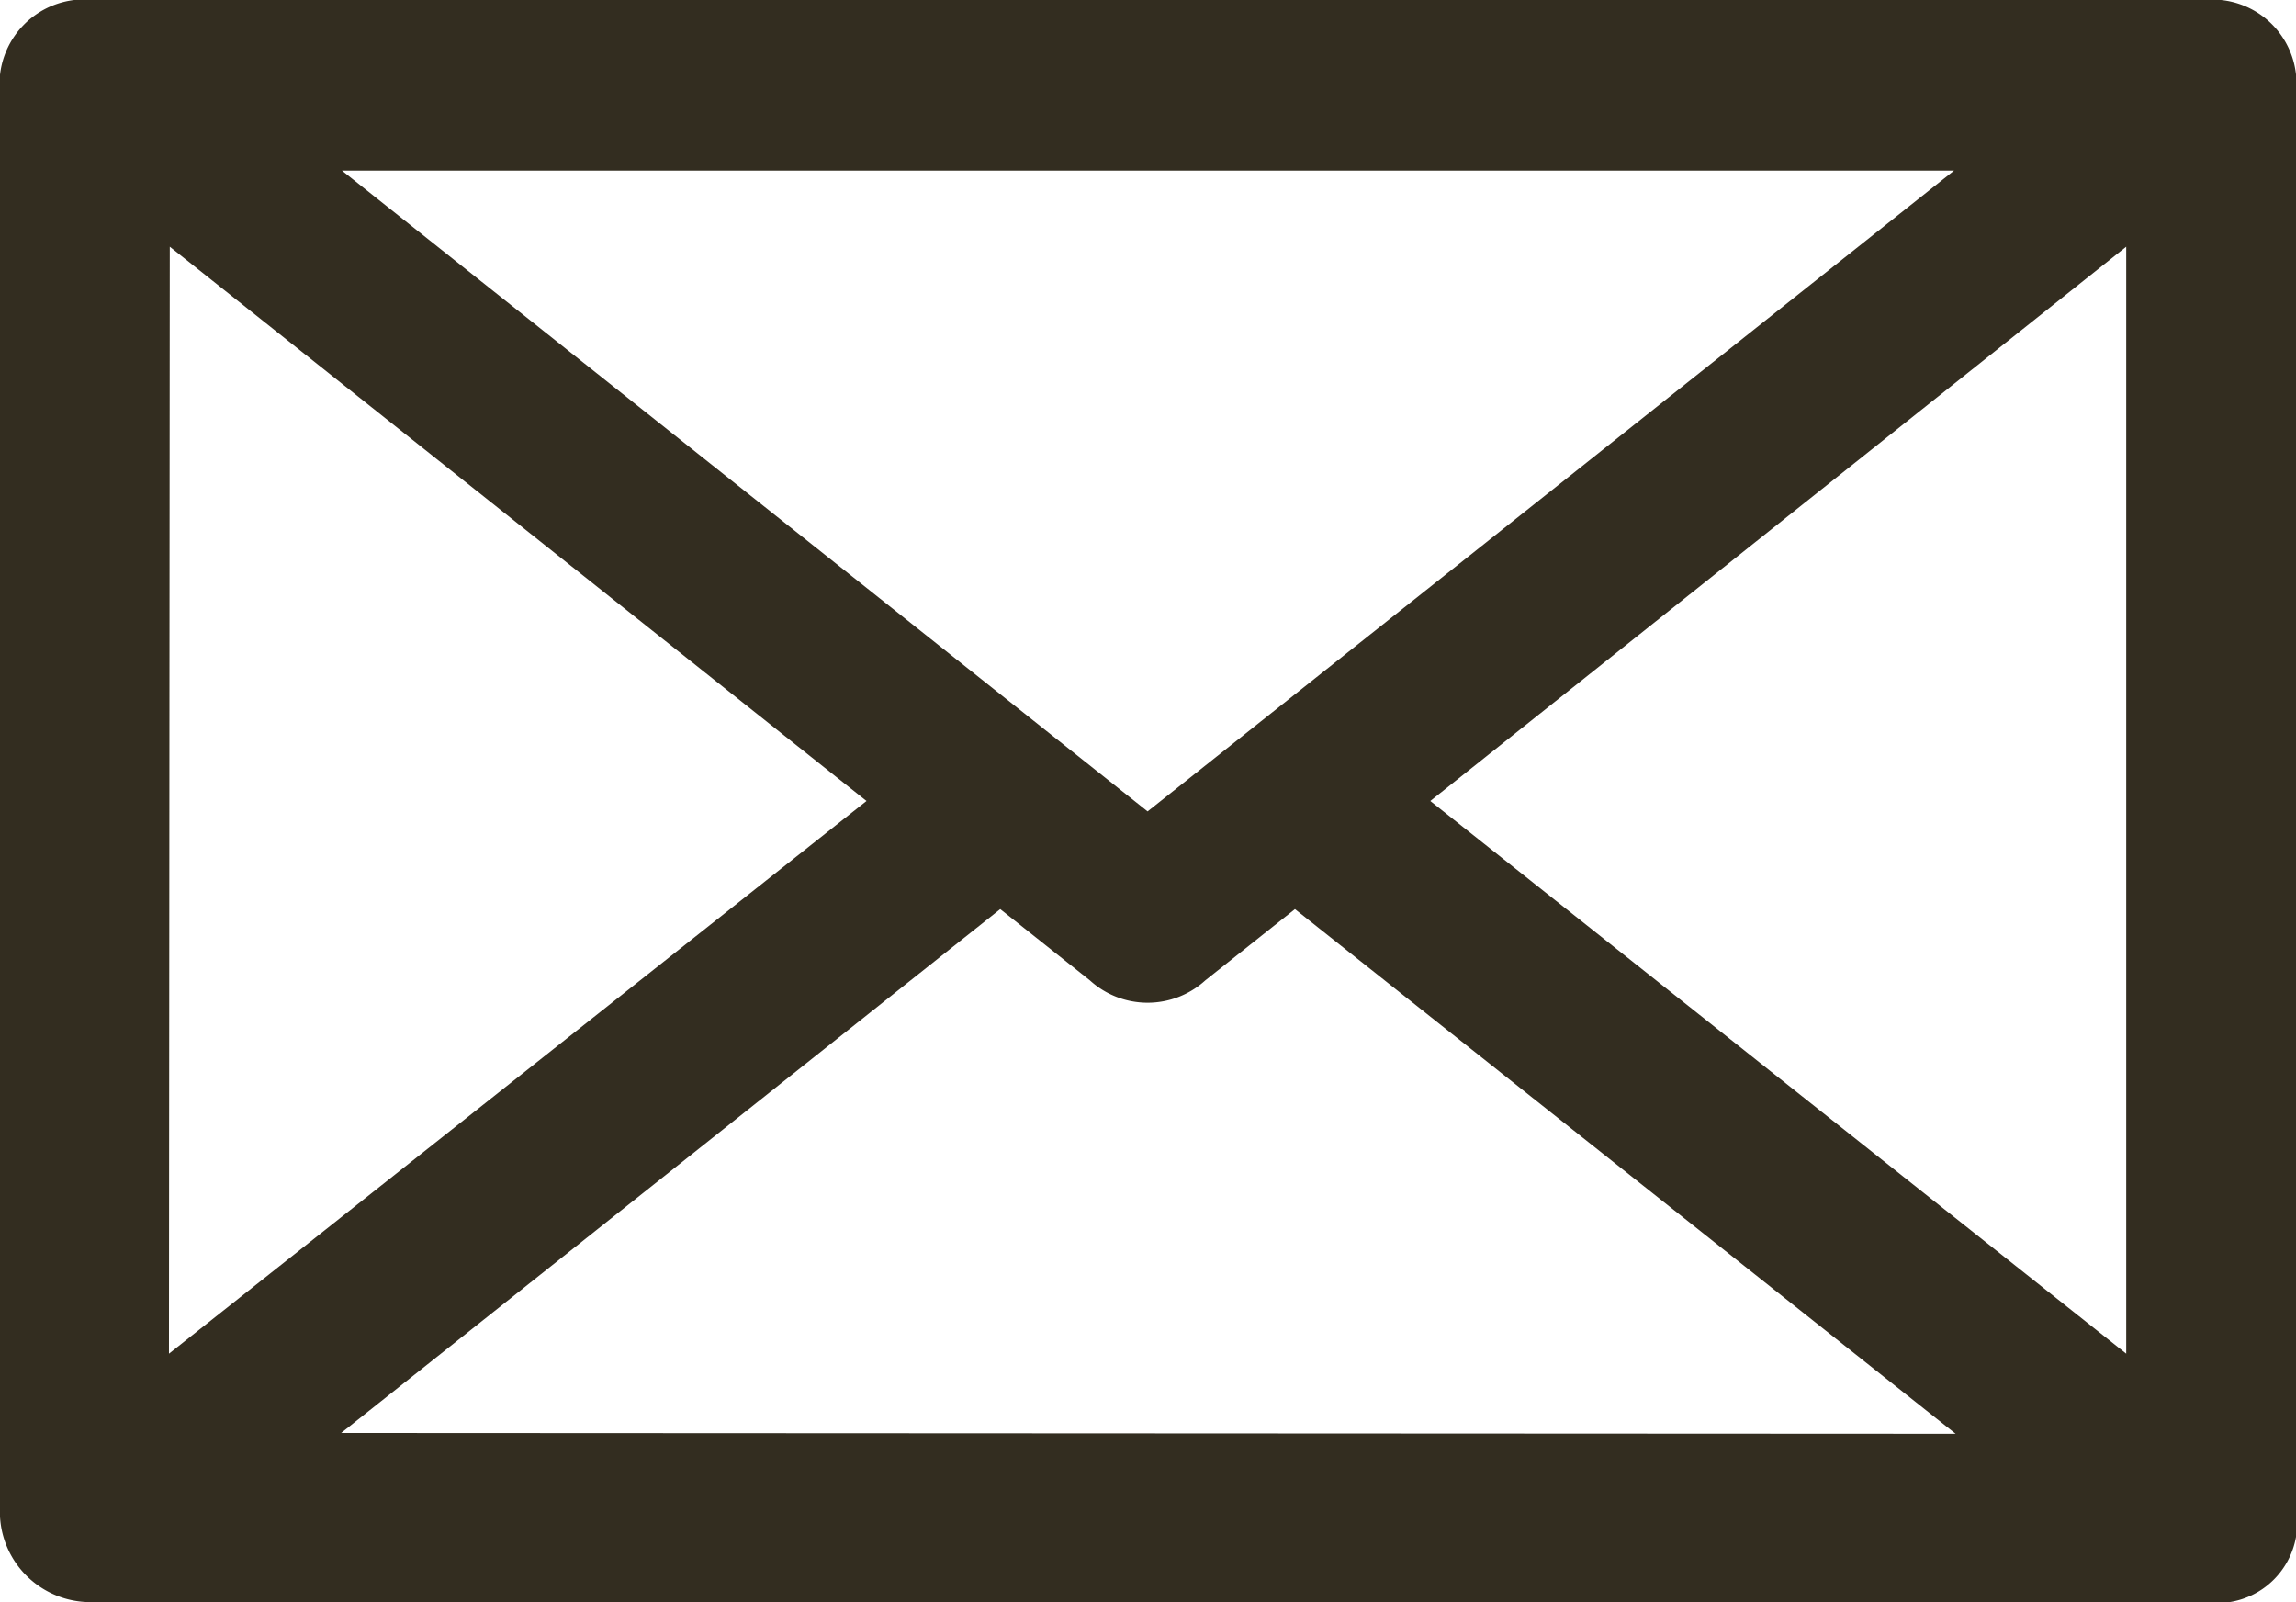 <svg xmlns="http://www.w3.org/2000/svg" viewBox="0 0 28.67 20"><defs><style>.cls-1{fill:#332d20;}</style></defs><g id="レイヤー_2" data-name="レイヤー 2"><g id="content"><g id="btn"><path class="cls-1" d="M14.33,20H1.19A1.13,1.13,0,0,1,0,18.81Q0,10,0,1.17A1.06,1.06,0,0,1,1.18,0H27.52a1.05,1.05,0,0,1,1.15,1.16V18.84A1,1,0,0,1,27.52,20Zm0-9.87,10.07-8H4.27Zm10.09,7.77-8.25-6.55-1.12.89a1.07,1.07,0,0,1-1.44,0l-1.12-.89L4.26,17.89Zm2.13-1V3.08L17.86,10Zm-24.44,0L10.82,10,2.12,3.08Z"/></g></g></g></svg>